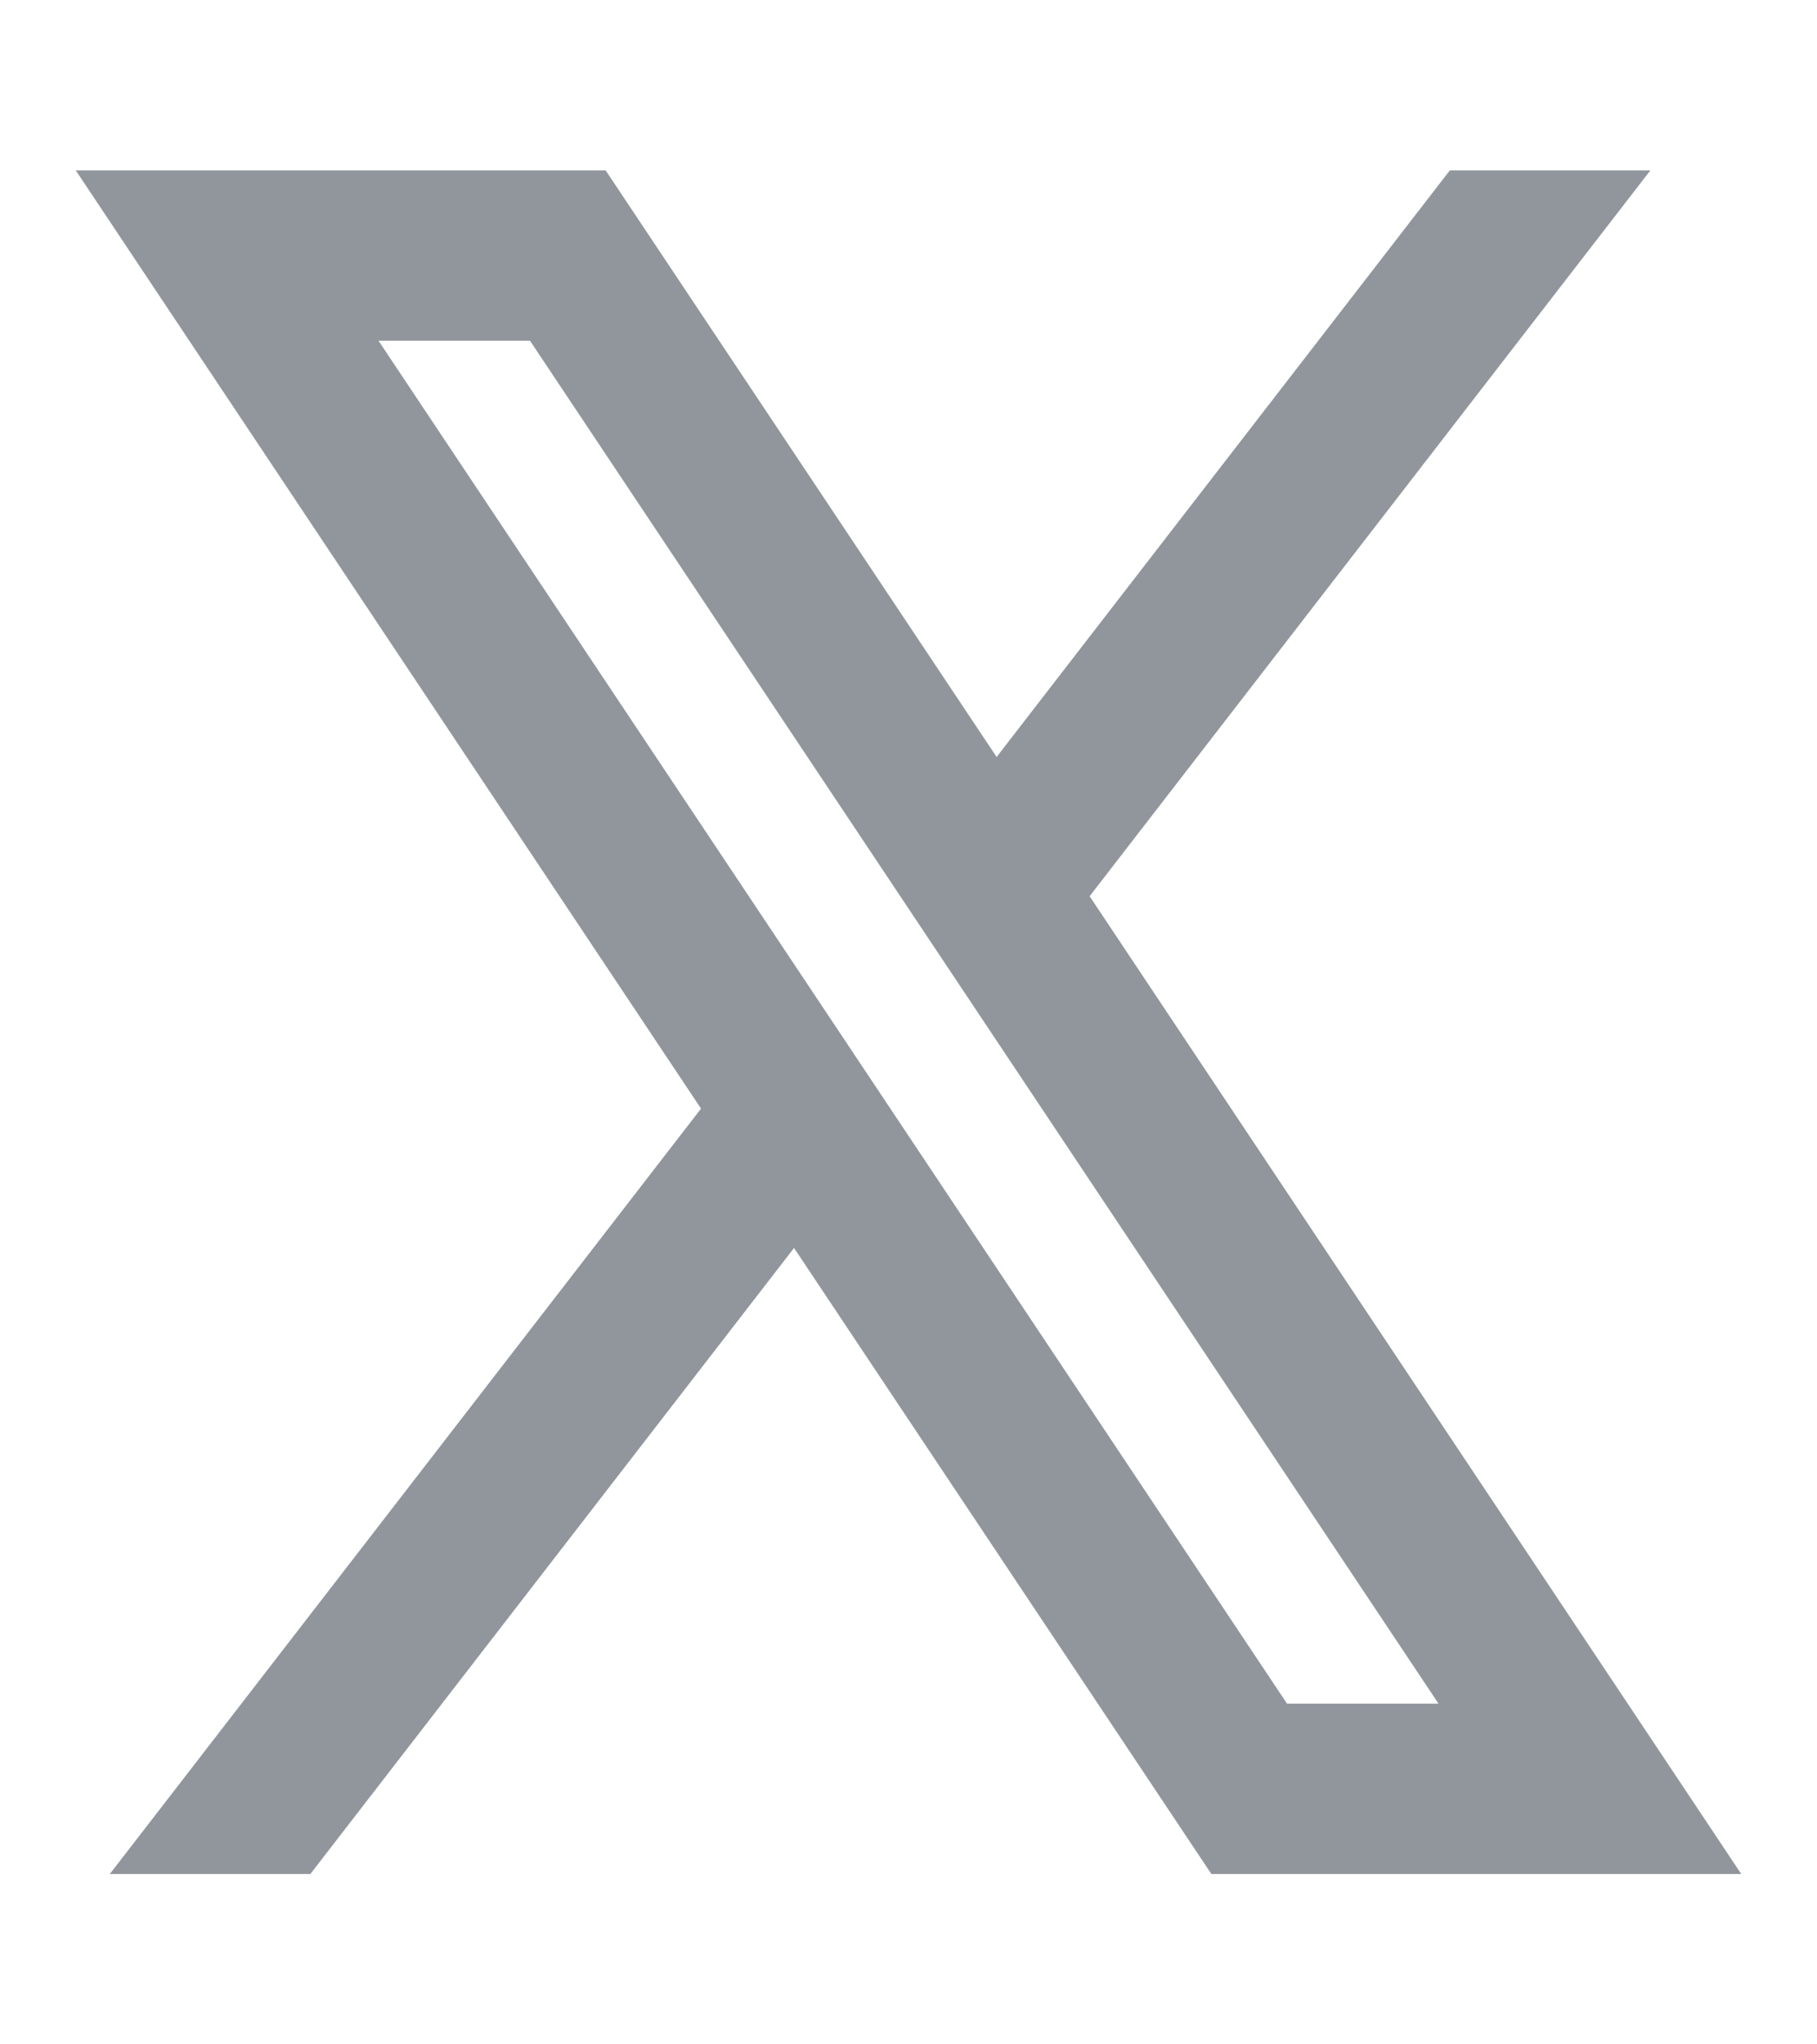 <svg width="16" height="18" viewBox="0 0 16 18" fill="none" xmlns="http://www.w3.org/2000/svg">
<g opacity="0.5">
<path d="M5.333 1.5H0.667L6.173 9.761L0.967 16.5H2.733L6.992 10.988L10.667 16.5H15.333L9.595 7.891L14.533 1.5H12.767L8.776 6.665L5.333 1.5ZM11.333 15L3.333 3H4.667L12.667 15H11.333Z" fill="#242D3C"/>
</g>
</svg>
